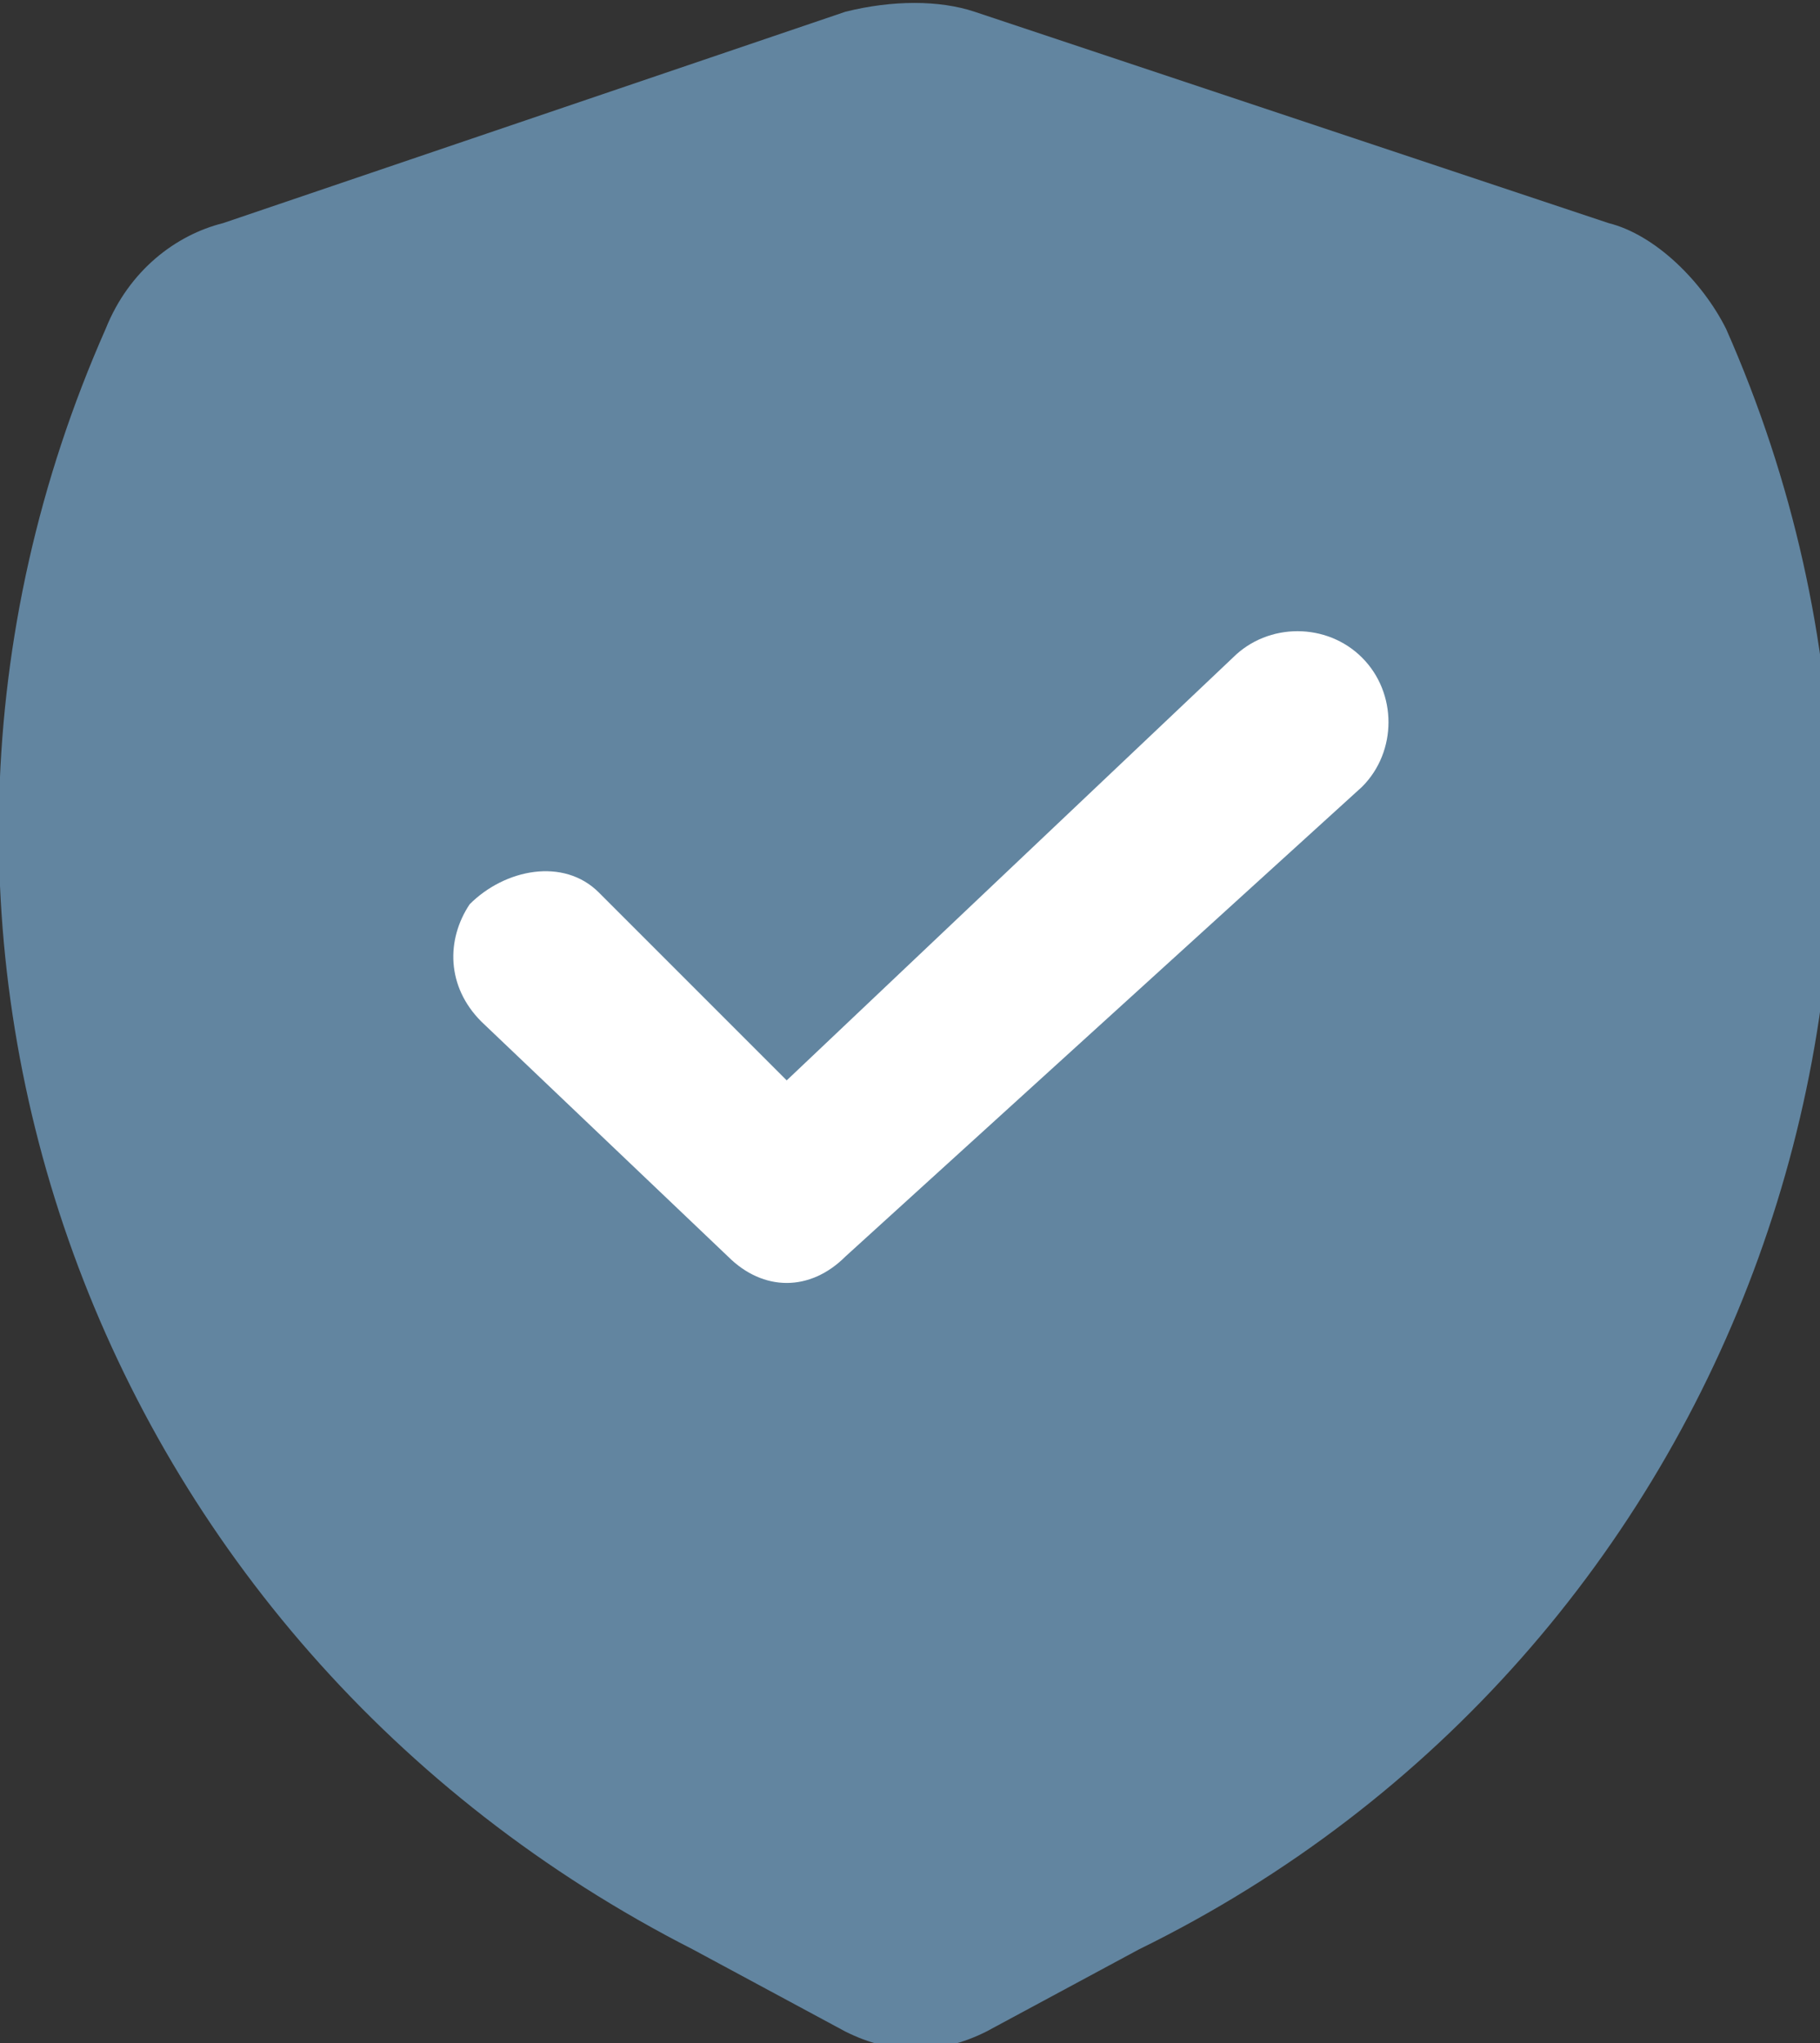 <?xml version="1.0" encoding="utf-8"?>
<!-- Generator: Adobe Illustrator 19.2.0, SVG Export Plug-In . SVG Version: 6.00 Build 0)  -->
<svg version="1.1" id="Слой_1" xmlns="http://www.w3.org/2000/svg" xmlns:xlink="http://www.w3.org/1999/xlink" x="0px" y="0px"
	 viewBox="0 0 15.5 17.4" style="enable-background:new 0 0 15.5 17.4;" xml:space="preserve">
<rect x="0" y="0" width="15.5" height="17.4" fill="#333333" stroke="none"/>
<style type="text/css">
	.st0{fill:#6285A0;}
	.st1{fill:#FFFFFF;}
</style>
<path class="st0" d="M8.3,0.1C8,0,7.6,0,7.2,0.1L1.9,1.9C1.5,2,1.1,2.3,0.9,2.8C-1.4,8,0.8,14,5.9,16.6l1.3,0.7
	c0.4,0.2,0.8,0.2,1.2,0l1.3-0.7c5.1-2.5,7.3-8.6,5-13.8c-0.2-0.4-0.6-0.8-1-0.9L8.3,0.1z"/>
<path class="st1" d="M11.6,6.7c0.3-0.3,0.3-0.8,0-1.1c-0.3-0.3-0.8-0.3-1.1,0L6.7,9.2L5.1,7.6C4.8,7.3,4.3,7.4,4,7.7
	C3.8,8,3.8,8.4,4.1,8.7l2.1,2c0.3,0.3,0.7,0.3,1,0L11.6,6.7z"/>
</svg>
